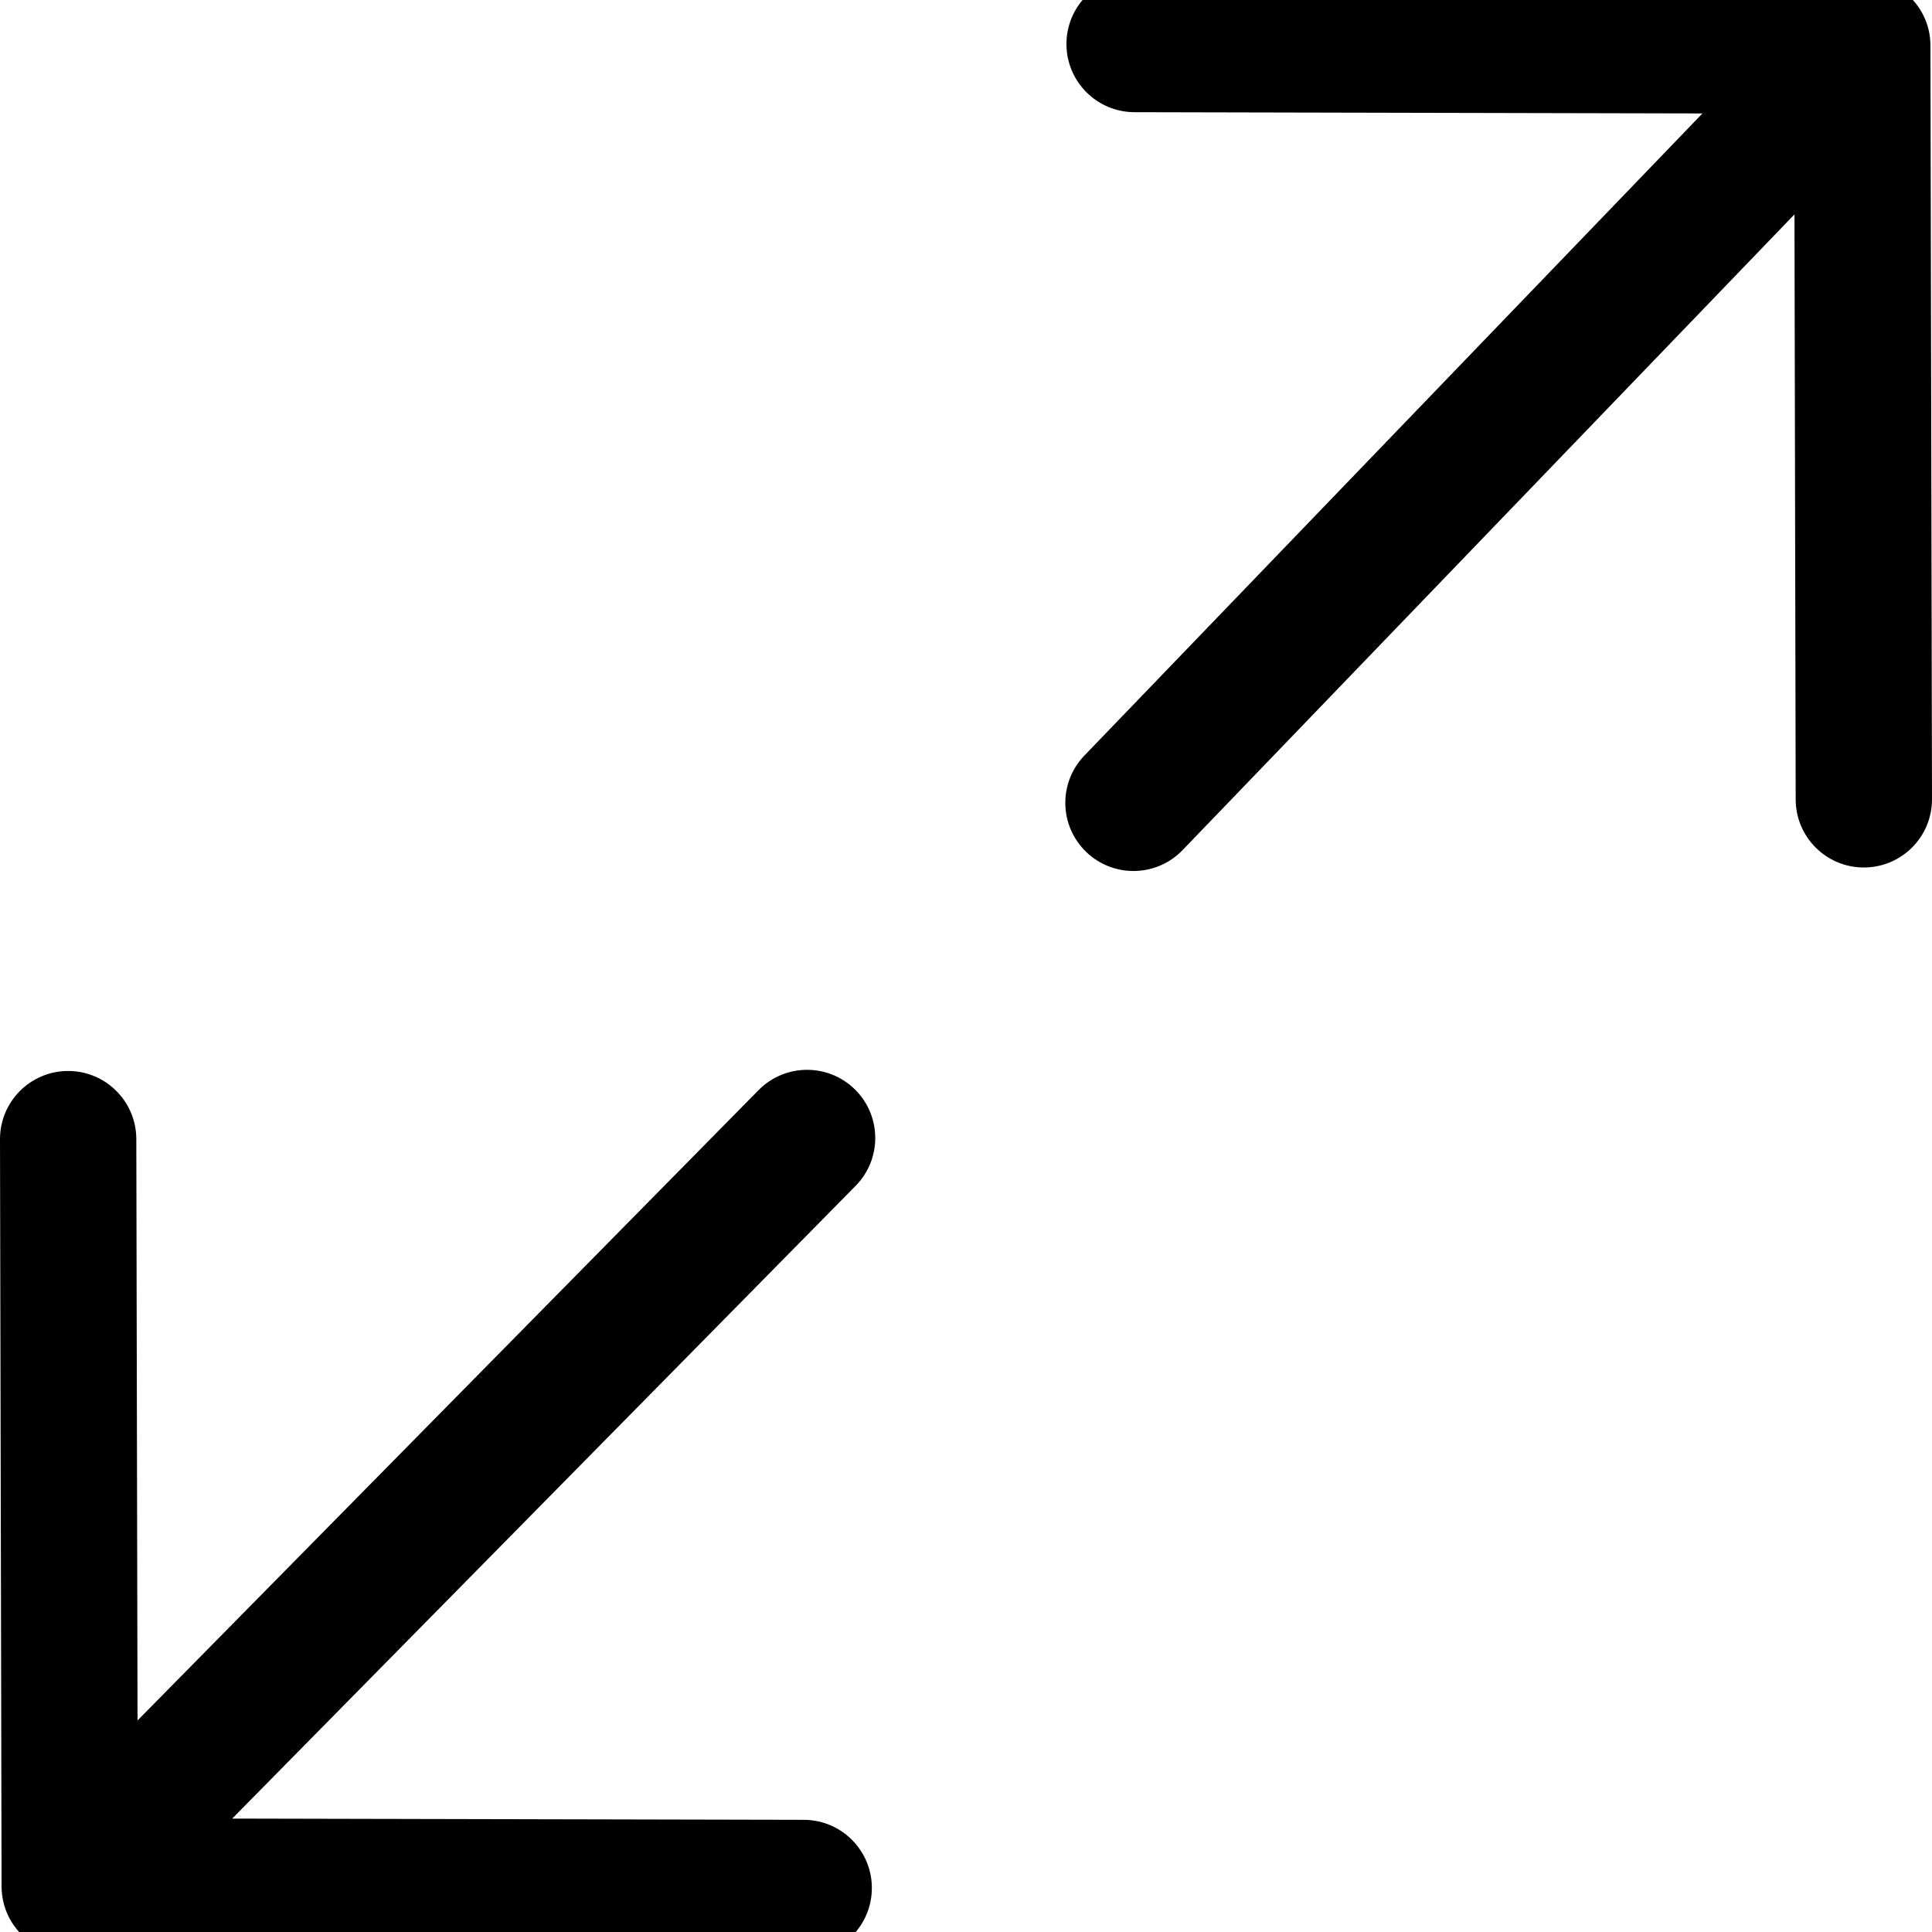 <?xml version="1.0" encoding="utf-8"?>
<!-- Generator: Adobe Illustrator 21.1.0, SVG Export Plug-In . SVG Version: 6.00 Build 0)  -->
<svg version="1.1" id="图形" xmlns="http://www.w3.org/2000/svg" xmlns:xlink="http://www.w3.org/1999/xlink" x="0px" y="0px"
	 viewBox="90.288 58.809 850.394 850.394" enable-background="new 90.288 58.809 850.394 850.394" xml:space="preserve">
<g>
	<path d="M466.597,538.335c-11.803-11.628-30.798-11.486-42.425,0.315L150.827,816.087l-0.539-255.935
		c-0.035-16.547-13.459-29.937-29.999-29.937c-0.021,0-0.043,0-0.064,0c-16.569,0.035-29.972,13.495-29.937,30.063l0.692,328.909
		c0,0.027,0.002,0.053,0.002,0.079c0.001,0.263,0.013,0.527,0.021,0.79c0.006,0.204,0.007,0.41,0.018,0.613
		c0.002,0.033,0.003,0.066,0.005,0.099c0.012,0.217,0.034,0.433,0.051,0.649c0.02,0.259,0.035,0.519,0.061,0.775
		c0.024,0.237,0.059,0.471,0.088,0.706c0.033,0.265,0.062,0.531,0.102,0.793c0.036,0.236,0.082,0.469,0.124,0.704
		c0.046,0.258,0.087,0.517,0.139,0.772c0.048,0.236,0.107,0.468,0.16,0.702c0.057,0.249,0.11,0.5,0.174,0.747
		c0.06,0.235,0.131,0.465,0.197,0.698c0.047,0.165,0.09,0.332,0.14,0.496c0.007,0.024,0.013,0.048,0.02,0.073
		c0.016,0.052,0.031,0.104,0.047,0.156c0.073,0.235,0.156,0.465,0.234,0.697c0.022,0.065,0.043,0.131,0.066,0.196
		c0.041,0.12,0.078,0.24,0.121,0.359c0.017,0.046,0.033,0.093,0.05,0.139c0.084,0.229,0.177,0.453,0.266,0.68
		c0.075,0.19,0.144,0.381,0.223,0.569c0.016,0.037,0.031,0.075,0.047,0.112c0.08,0.188,0.167,0.372,0.25,0.558
		c0.103,0.23,0.202,0.461,0.311,0.69c0.013,0.026,0.026,0.053,0.038,0.079c0.073,0.151,0.151,0.297,0.226,0.447
		c0.134,0.266,0.265,0.534,0.407,0.797c0.009,0.017,0.019,0.033,0.028,0.05c0.063,0.116,0.131,0.229,0.195,0.344
		c0.175,0.313,0.352,0.626,0.539,0.934c0.047,0.076,0.097,0.15,0.144,0.227c0.21,0.338,0.423,0.675,0.648,1.007
		c0.024,0.035,0.05,0.069,0.073,0.104c0.455,0.666,0.941,1.317,1.456,1.952c0.05,0.061,0.096,0.125,0.146,0.186
		c0.161,0.195,0.331,0.385,0.497,0.577c0.011,0.012,0.021,0.025,0.032,0.037c0.145,0.167,0.286,0.337,0.435,0.501
		c0.019,0.021,0.038,0.043,0.058,0.064c0.118,0.129,0.244,0.254,0.365,0.382c0.036,0.038,0.072,0.076,0.109,0.114
		c0.154,0.161,0.304,0.325,0.462,0.483c0.036,0.036,0.072,0.071,0.108,0.106c0.021,0.021,0.041,0.044,0.063,0.065
		c0.122,0.12,0.249,0.231,0.372,0.349c0.003,0.003,0.007,0.007,0.01,0.01c0.163,0.155,0.322,0.313,0.488,0.464
		c0.047,0.043,0.095,0.084,0.142,0.126c0.168,0.151,0.34,0.295,0.51,0.442c0.145,0.125,0.287,0.254,0.435,0.376
		c0.053,0.044,0.107,0.085,0.16,0.128c0.197,0.16,0.397,0.314,0.596,0.469c0.126,0.098,0.249,0.199,0.377,0.294
		c0.055,0.042,0.112,0.081,0.168,0.122c0.221,0.164,0.446,0.321,0.671,0.477c0.112,0.078,0.222,0.16,0.335,0.237
		c0.059,0.04,0.119,0.078,0.179,0.117c0.237,0.158,0.478,0.31,0.719,0.461c0.107,0.067,0.211,0.137,0.318,0.203
		c0.064,0.039,0.129,0.075,0.193,0.113c0.243,0.146,0.489,0.285,0.735,0.423c0.11,0.062,0.217,0.127,0.328,0.187
		c0.07,0.038,0.142,0.073,0.212,0.111c0.24,0.128,0.482,0.251,0.725,0.372c0.119,0.059,0.235,0.122,0.355,0.18
		c0.079,0.038,0.161,0.073,0.241,0.111c0.229,0.108,0.459,0.21,0.689,0.312c0.133,0.059,0.264,0.122,0.398,0.179
		c0.089,0.038,0.181,0.072,0.271,0.109c0.211,0.087,0.423,0.169,0.635,0.251c0.152,0.059,0.302,0.122,0.455,0.178
		c0.098,0.036,0.198,0.067,0.296,0.102c0.193,0.068,0.386,0.132,0.58,0.196c0.172,0.057,0.342,0.119,0.515,0.173
		c0.103,0.032,0.208,0.059,0.312,0.091c0.177,0.053,0.354,0.101,0.532,0.151c0.193,0.054,0.384,0.114,0.579,0.164
		c0.101,0.026,0.203,0.047,0.305,0.072c0.171,0.042,0.342,0.079,0.513,0.118c0.211,0.048,0.419,0.102,0.631,0.145
		c0.092,0.019,0.186,0.033,0.278,0.052c0.177,0.035,0.355,0.064,0.533,0.095c0.221,0.039,0.44,0.084,0.663,0.118
		c0.077,0.012,0.154,0.02,0.231,0.031c0.201,0.029,0.403,0.051,0.605,0.077c0.222,0.028,0.442,0.061,0.665,0.084
		c0.056,0.006,0.112,0.009,0.168,0.015c0.248,0.024,0.497,0.039,0.745,0.057c0.203,0.015,0.405,0.035,0.61,0.046
		c0.033,0.002,0.065,0.003,0.098,0.004c0.341,0.017,0.683,0.022,1.025,0.027c0.13,0.002,0.258,0.01,0.389,0.011l323.062,0.705
		c0.023,0,0.043,0,0.067,0c16.536,0,29.962-13.39,29.999-29.935c0.036-16.568-13.366-30.029-29.935-30.065l-251.609-0.549
		l274.413-278.52C478.54,568.958,478.399,549.963,466.597,538.335z"/>
	<path d="M939.996,78.831c0-0.084-0.006-0.167-0.007-0.251c-0.003-0.239-0.01-0.478-0.018-0.718
		c-0.006-0.171-0.007-0.343-0.015-0.513c-0.005-0.095-0.013-0.189-0.019-0.283c-0.013-0.208-0.031-0.416-0.048-0.623
		c-0.017-0.206-0.028-0.413-0.049-0.618c-0.009-0.089-0.021-0.176-0.031-0.264c-0.019-0.167-0.043-0.333-0.064-0.5
		c-0.031-0.245-0.058-0.492-0.095-0.736c-0.013-0.084-0.029-0.167-0.042-0.25c-0.018-0.112-0.041-0.222-0.06-0.334
		c-0.006-0.037-0.014-0.075-0.02-0.112c-0.046-0.26-0.088-0.522-0.141-0.779c-0.016-0.077-0.034-0.152-0.05-0.229
		c-0.011-0.051-0.025-0.102-0.036-0.154c-0.023-0.105-0.049-0.21-0.073-0.315c-0.058-0.251-0.111-0.503-0.175-0.752
		c-0.018-0.069-0.037-0.136-0.055-0.205c0-0.002-0.001-0.004-0.002-0.005c-0.044-0.167-0.095-0.332-0.142-0.498
		c-0.067-0.238-0.13-0.477-0.204-0.712c-0.018-0.059-0.038-0.117-0.057-0.176c-0.001-0.004-0.003-0.008-0.004-0.012
		c-0.058-0.181-0.122-0.359-0.183-0.538c-0.075-0.221-0.146-0.445-0.226-0.664c-0.018-0.049-0.037-0.098-0.055-0.146
		c-0.03-0.081-0.065-0.16-0.095-0.241c-0.045-0.118-0.093-0.234-0.139-0.352c-0.082-0.207-0.159-0.416-0.246-0.621
		c-0.017-0.039-0.033-0.079-0.05-0.118c-0.089-0.209-0.188-0.415-0.283-0.622c-0.001-0.002-0.002-0.003-0.002-0.005
		c-0.088-0.193-0.172-0.389-0.263-0.581c-0.016-0.032-0.031-0.064-0.046-0.097c-0.125-0.258-0.261-0.512-0.394-0.767
		c-0.074-0.142-0.144-0.287-0.221-0.428c-0.015-0.028-0.03-0.056-0.045-0.084c-0.151-0.276-0.312-0.548-0.473-0.821
		c-0.068-0.116-0.133-0.235-0.203-0.35c-0.017-0.028-0.034-0.056-0.051-0.084c-0.165-0.27-0.34-0.534-0.514-0.8
		c-0.072-0.11-0.141-0.223-0.214-0.332c-0.022-0.032-0.044-0.065-0.066-0.097c-0.167-0.246-0.344-0.487-0.519-0.729
		c-0.084-0.116-0.164-0.235-0.25-0.35c-0.031-0.042-0.063-0.083-0.094-0.124c-0.161-0.213-0.33-0.422-0.498-0.632
		c-0.1-0.125-0.195-0.253-0.297-0.377c-0.045-0.055-0.092-0.109-0.138-0.164c-0.151-0.18-0.308-0.357-0.464-0.535
		c-0.114-0.13-0.223-0.263-0.339-0.39c-0.065-0.071-0.132-0.14-0.197-0.211c-0.141-0.153-0.288-0.303-0.433-0.453
		c-0.121-0.126-0.239-0.255-0.362-0.379c-0.086-0.086-0.176-0.169-0.263-0.255c-0.056-0.055-0.108-0.112-0.165-0.167
		c-0.087-0.083-0.177-0.16-0.265-0.242c-0.117-0.11-0.229-0.223-0.348-0.33c-0.104-0.095-0.212-0.185-0.317-0.278
		c-0.154-0.137-0.31-0.271-0.467-0.404c-0.102-0.087-0.201-0.177-0.304-0.262c-0.113-0.094-0.23-0.182-0.345-0.274
		c-0.176-0.141-0.353-0.281-0.531-0.417c-0.086-0.066-0.17-0.135-0.257-0.201c-0.117-0.088-0.238-0.17-0.357-0.256
		c-0.199-0.145-0.399-0.288-0.6-0.427c-0.073-0.05-0.144-0.104-0.218-0.153c-0.121-0.082-0.245-0.158-0.367-0.238
		c-0.217-0.142-0.434-0.284-0.654-0.42c-0.066-0.041-0.13-0.084-0.197-0.124c-0.125-0.076-0.255-0.147-0.381-0.222
		c-0.228-0.134-0.457-0.268-0.688-0.396c-0.062-0.035-0.123-0.071-0.186-0.105c-0.135-0.073-0.273-0.141-0.41-0.212
		c-0.229-0.12-0.459-0.241-0.69-0.354c-0.065-0.032-0.128-0.066-0.193-0.097c-0.149-0.072-0.303-0.137-0.454-0.207
		c-0.221-0.102-0.442-0.205-0.664-0.301c-0.07-0.03-0.139-0.063-0.209-0.093c-0.167-0.071-0.338-0.134-0.506-0.202
		c-0.206-0.083-0.412-0.167-0.62-0.245c-0.079-0.03-0.156-0.062-0.235-0.091c-0.184-0.068-0.371-0.126-0.557-0.19
		c-0.19-0.065-0.379-0.132-0.57-0.194c-0.089-0.029-0.176-0.061-0.265-0.088c-0.193-0.06-0.391-0.112-0.586-0.168
		c-0.181-0.052-0.361-0.106-0.542-0.155c-0.098-0.026-0.195-0.057-0.294-0.082c-0.192-0.05-0.388-0.09-0.582-0.136
		c-0.183-0.043-0.365-0.088-0.549-0.127c-0.107-0.023-0.212-0.051-0.32-0.073c-0.181-0.037-0.366-0.066-0.548-0.1
		c-0.196-0.037-0.392-0.073-0.588-0.106c-0.114-0.019-0.225-0.042-0.339-0.06c-0.163-0.025-0.328-0.042-0.491-0.064
		c-0.219-0.03-0.437-0.059-0.656-0.084c-0.118-0.014-0.235-0.032-0.354-0.044c-0.139-0.014-0.28-0.021-0.419-0.034
		c-0.245-0.022-0.491-0.041-0.737-0.057c-0.123-0.008-0.245-0.021-0.369-0.027c-0.115-0.006-0.232-0.006-0.347-0.01
		c-0.268-0.011-0.535-0.017-0.803-0.021c-0.12-0.002-0.239-0.01-0.359-0.01l-320.297-0.711c-0.023,0-0.045,0-0.068,0
		c-16.536,0-29.961,13.388-29.998,29.934c-0.037,16.568,13.365,30.03,29.934,30.066l250,0.555l-272.044,282.64
		c-11.49,11.938-11.127,30.929,0.811,42.419c5.819,5.601,13.314,8.385,20.8,8.385c7.87,0,15.729-3.078,21.618-9.196l269.332-279.823
		l0.533,257.542c0.034,16.548,13.458,29.938,29.999,29.938c0.02,0,0.043,0,0.063,0c16.568-0.034,29.972-13.494,29.938-30.062
		L939.996,78.831z"/>
</g>
</svg>
